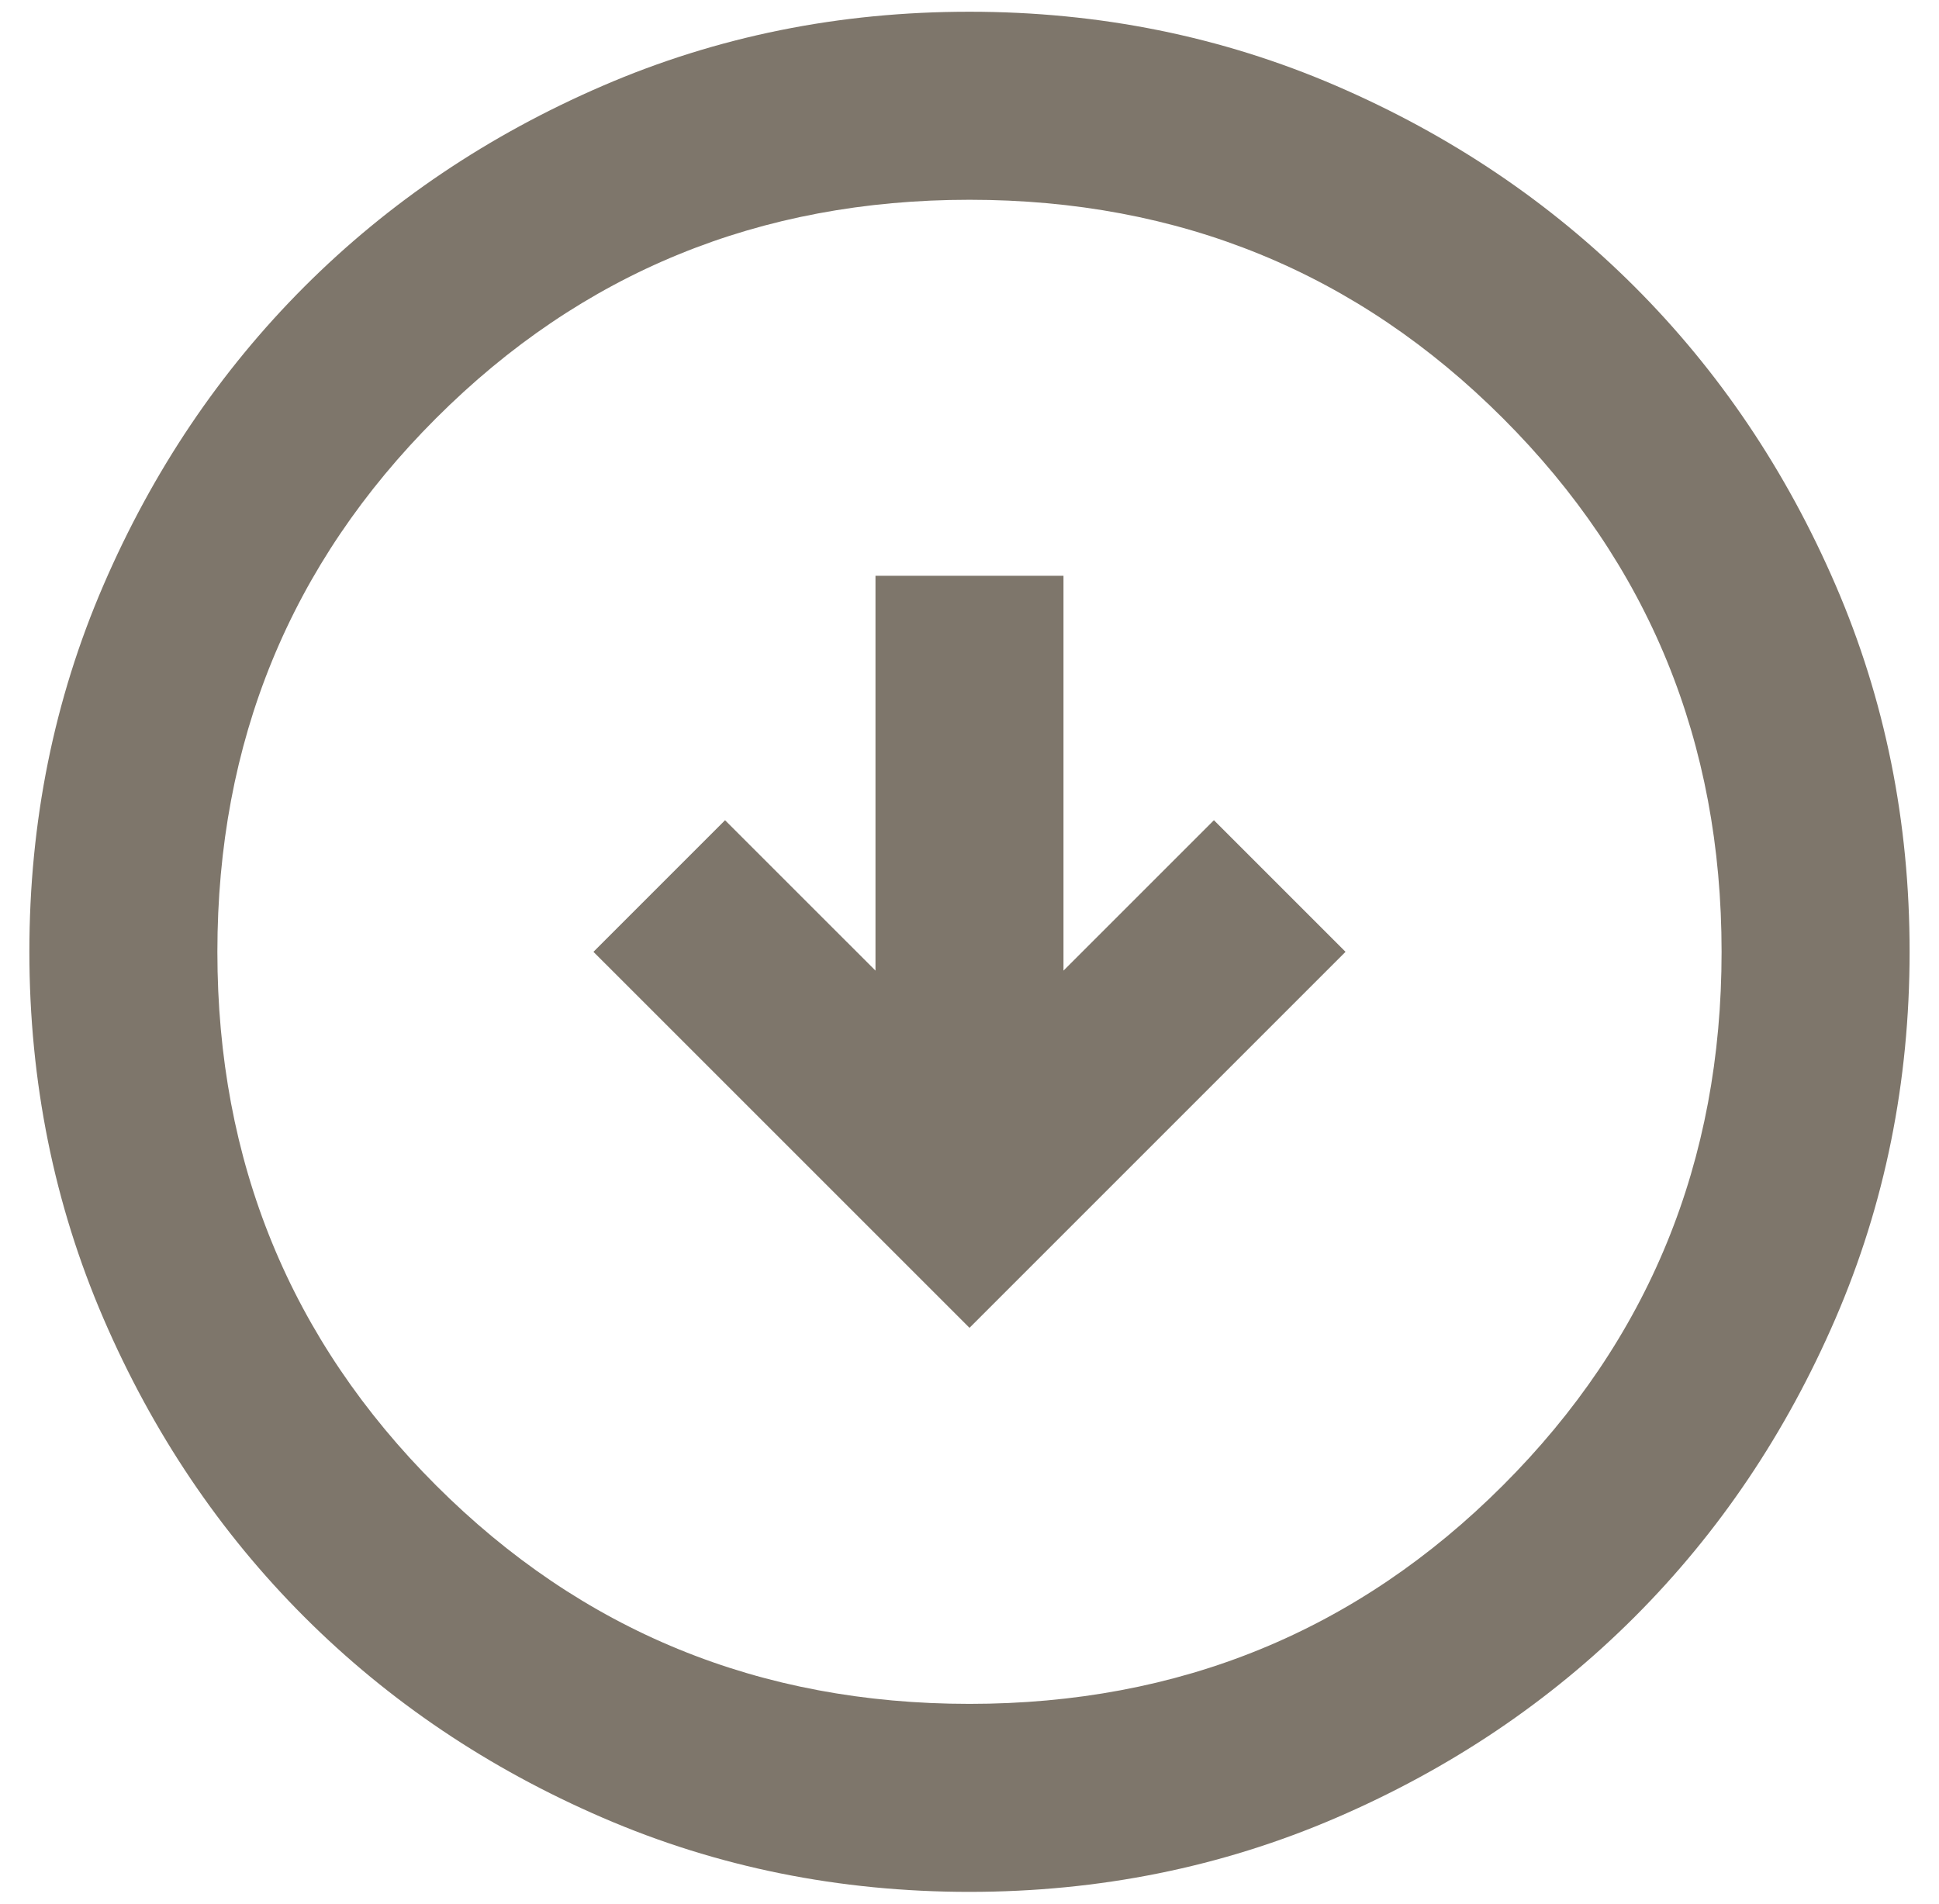 <svg width="55" height="54" viewBox="0 0 55 54" fill="none" xmlns="http://www.w3.org/2000/svg">
<path d="M38.166 27L34.433 23.267L30.166 27.533L30.166 16.333L24.833 16.333L24.833 27.533L20.566 23.267L16.833 27L27.5 37.666L38.166 27ZM54.166 27C54.166 30.689 53.466 34.155 52.065 37.4C50.664 40.644 48.765 43.467 46.366 45.867C43.966 48.267 41.144 50.166 37.9 51.565C34.655 52.964 31.189 53.665 27.5 53.666C23.811 53.666 20.344 52.966 17.1 51.565C13.855 50.164 11.033 48.265 8.633 45.867C6.233 43.467 4.333 40.644 2.934 37.4C1.535 34.155 0.835 30.689 0.833 27C0.833 23.311 1.533 19.844 2.934 16.6C4.335 13.355 6.235 10.533 8.633 8.133C11.033 5.733 13.855 3.833 17.1 2.432C20.344 1.031 23.811 0.331 27.5 0.333C31.189 0.333 34.655 1.034 37.9 2.434C41.144 3.835 43.966 5.735 46.366 8.133C48.766 10.533 50.667 13.355 52.068 16.6C53.469 19.844 54.168 23.311 54.166 27ZM48.833 27C48.833 21.044 46.766 16 42.633 11.867C38.5 7.733 33.455 5.667 27.5 5.667C21.544 5.667 16.5 7.733 12.366 11.867C8.233 16 6.166 21.044 6.166 27C6.166 32.955 8.233 38 12.366 42.133C16.5 46.267 21.544 48.333 27.5 48.333C33.455 48.333 38.5 46.267 42.633 42.133C46.766 38 48.833 32.955 48.833 27Z" fill="#7E766B"/>
</svg>
